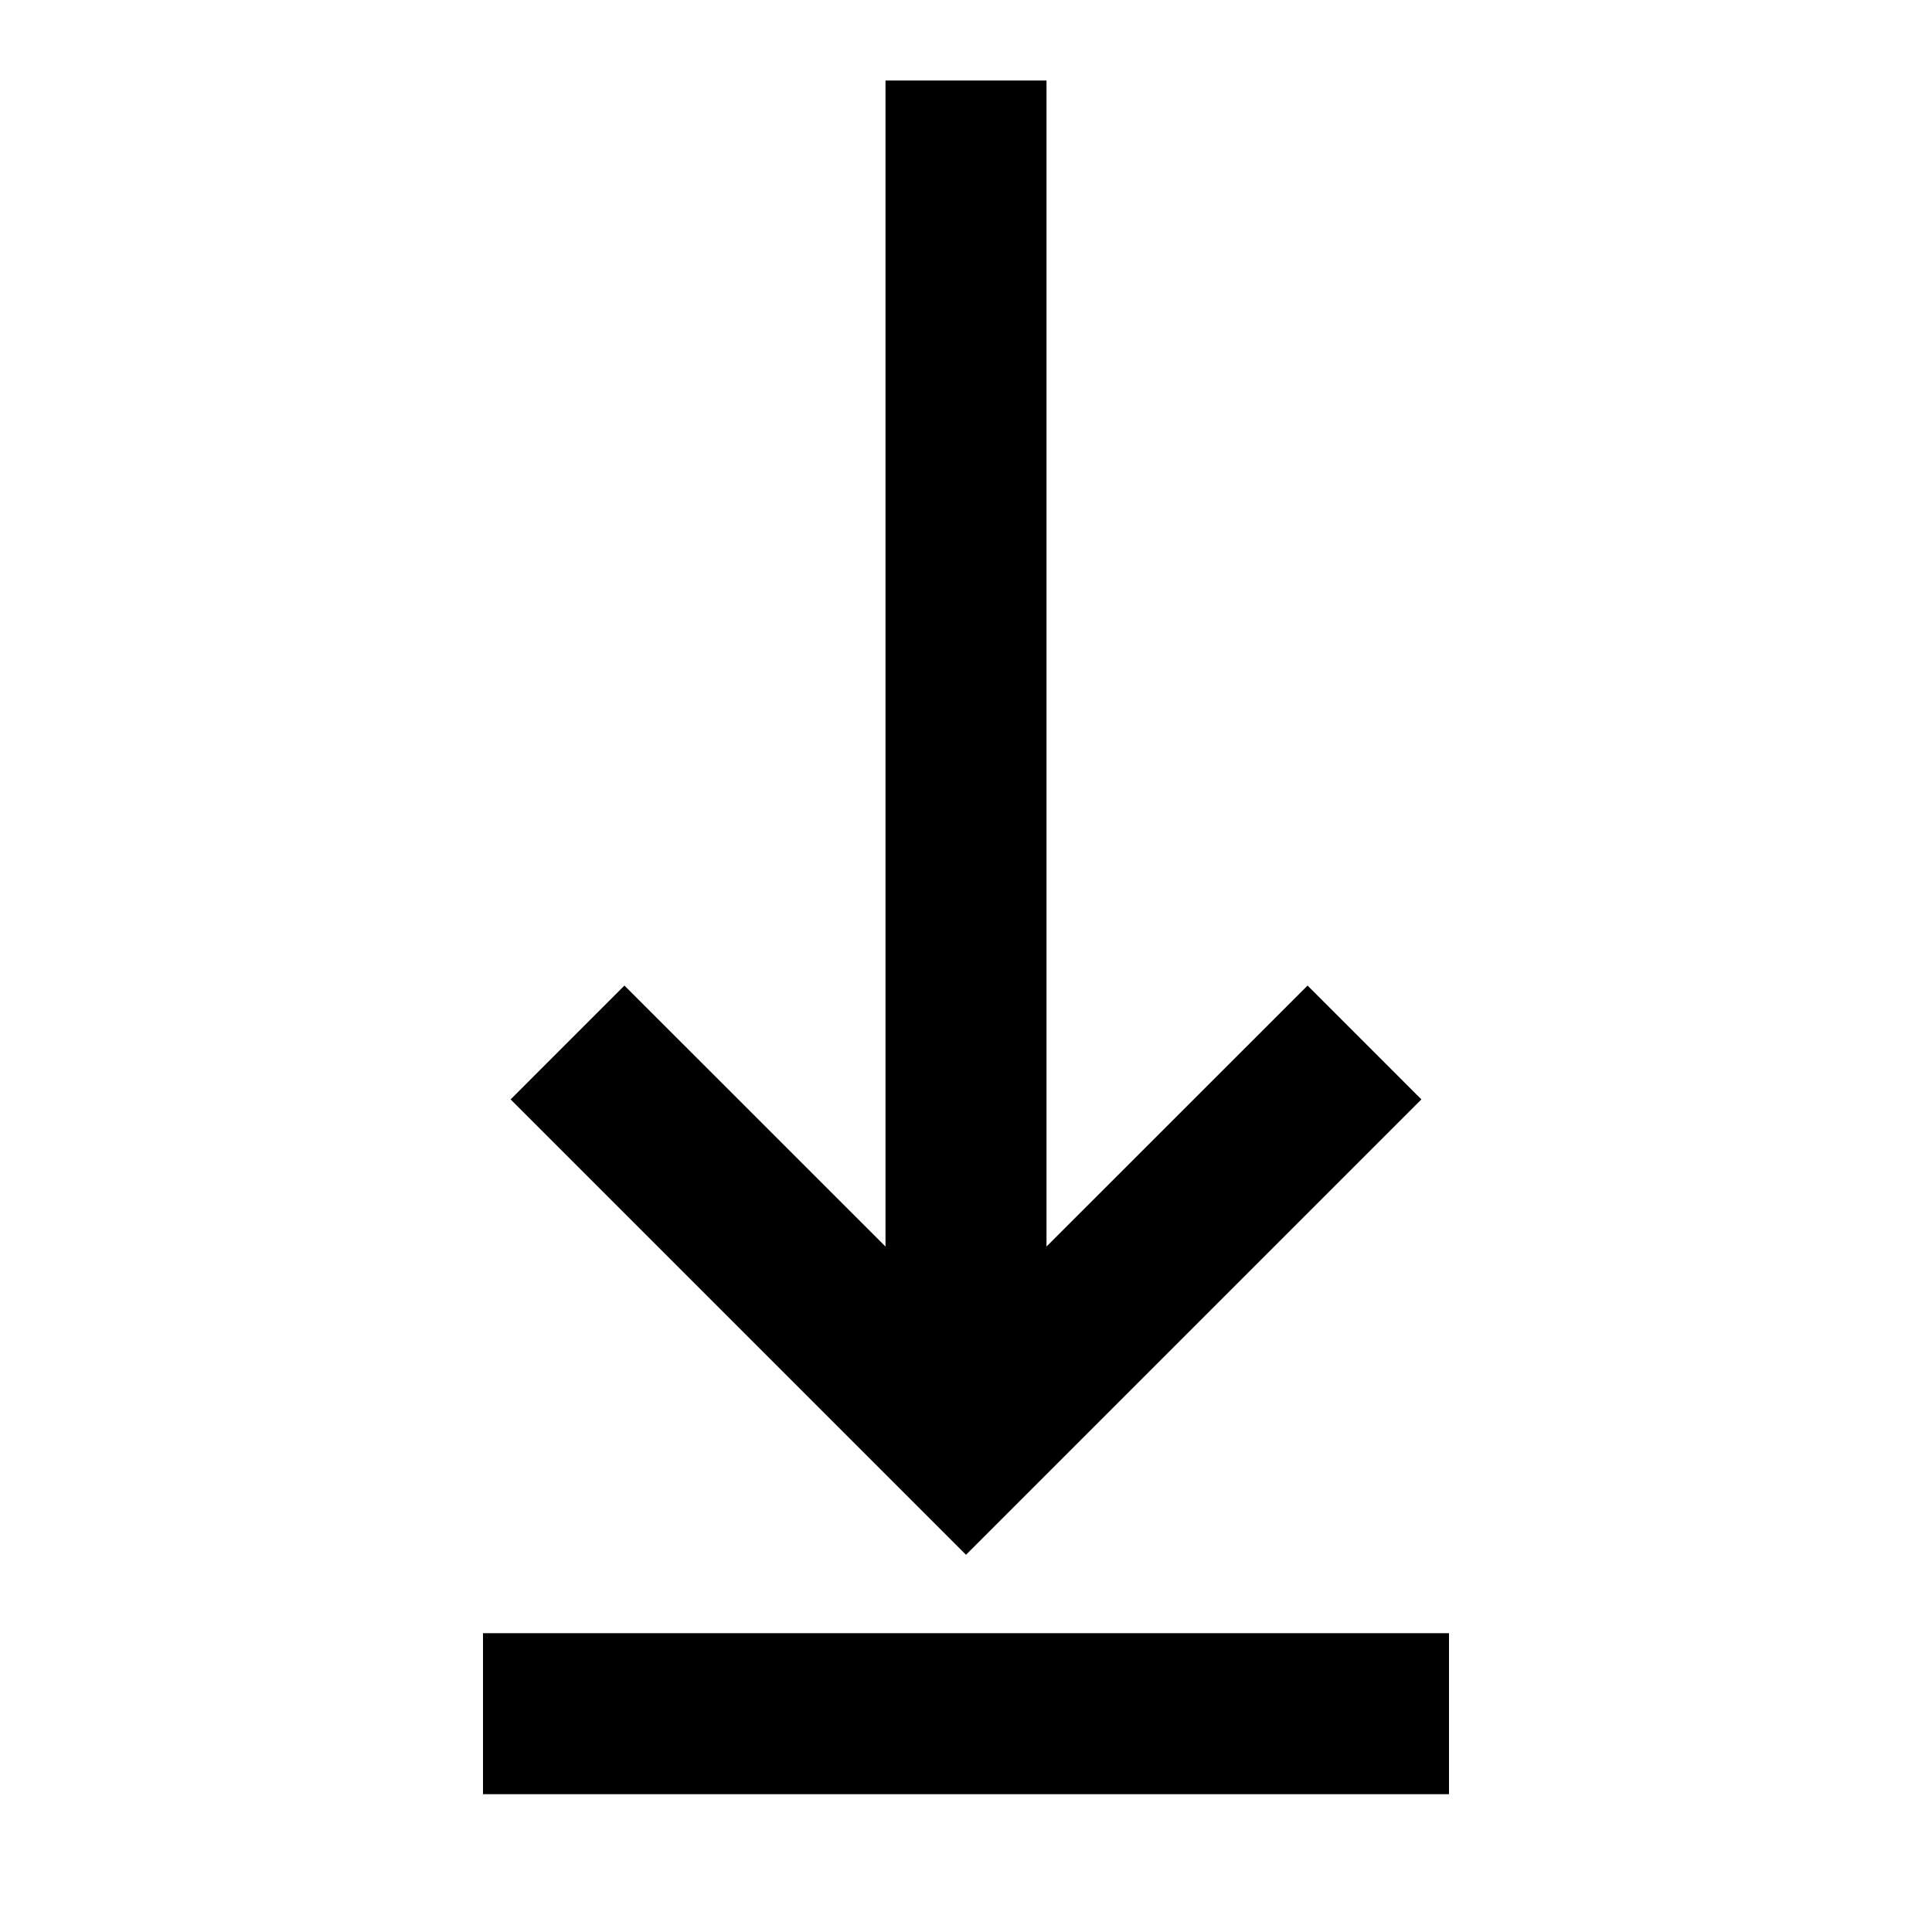 <svg
  width="24"
  height="24"
  viewBox="0 0 24 24"
  fill="none"
  xmlns="http://www.w3.org/2000/svg"
>
  <path
    d="M11 1H13V15.485L16.243 12.243L17.657 13.657L12 19.314L6.343 13.657L7.757 12.243L11 15.485V1Z"
    fill="currentColor"
  />
  <path d="M18 20.288H6V22.288H18V20.288Z" fill="currentColor" />
</svg>